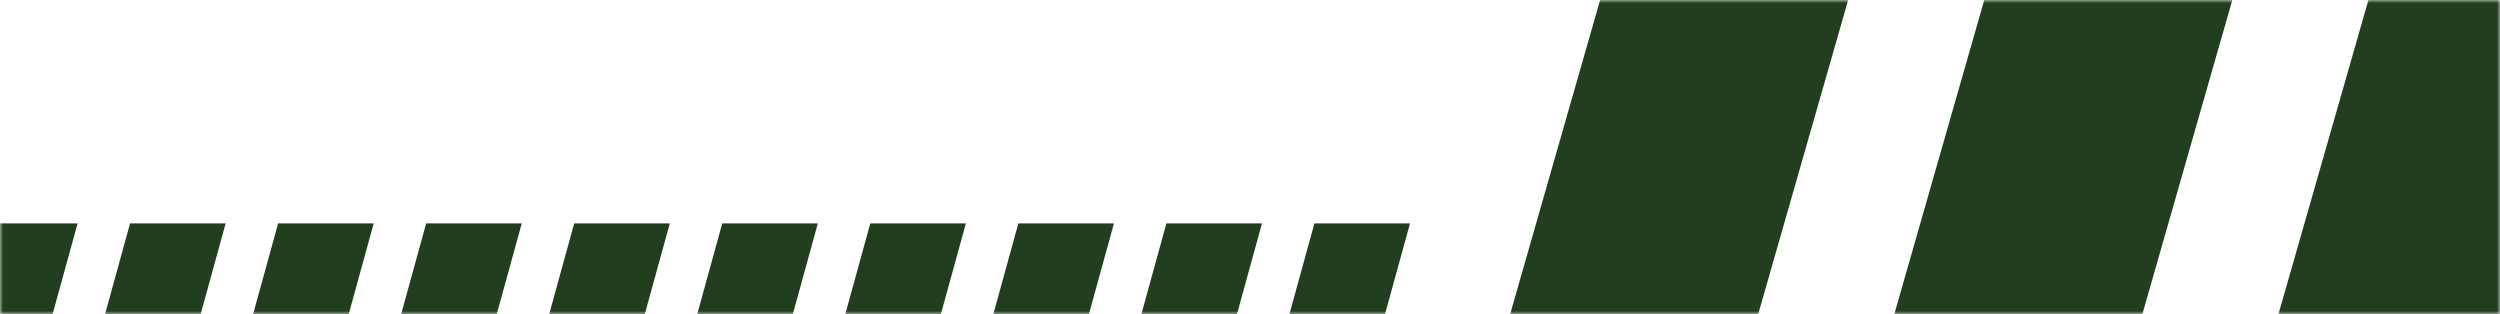 <?xml version="1.0" encoding="UTF-8"?>
<svg width="414px" height="52px" viewBox="0 0 414 52" version="1.1" xmlns="http://www.w3.org/2000/svg" xmlns:xlink="http://www.w3.org/1999/xlink">
    <!-- Generator: Sketch 51.2 (57519) - http://www.bohemiancoding.com/sketch -->
    <title>Group 35</title>
    <desc>Created with Sketch.</desc>
    <defs>
        <rect id="path-1" x="0" y="0" width="414" height="52"></rect>
    </defs>
    <g id="Page-1" stroke="none" stroke-width="1" fill="none" fill-rule="evenodd">
        <g id="Group-35">
            <mask id="mask-2" fill="white">
                <use xlink:href="#path-1"></use>
            </mask>
            <g id="Mask"></g>
            <g mask="url(#mask-2)" fill="#213E1F">
                <g transform="translate(-309, 0)">
                    <path d="M526.667,37 L490.921,166.705 L506.751,166.705 L542.497,37 L526.667,37 Z M502.153,37 L466.405,166.705 L482.235,166.705 L517.981,37 L502.153,37 Z M477.637,37 L441.891,166.705 L457.719,166.705 L493.467,37 L477.637,37 Z M453.119,37 L417.375,166.705 L433.205,166.705 L468.949,37 L453.119,37 Z M428.603,37 L392.857,166.705 L408.687,166.705 L444.433,37 L428.603,37 Z M404.087,37 L368.341,166.705 L384.171,166.705 L419.917,37 L404.087,37 Z M379.571,37 L343.825,166.705 L359.655,166.705 L395.401,37 L379.571,37 Z M355.055,37 L319.309,166.705 L335.139,166.705 L370.885,37 L355.055,37 Z M330.537,37 L294.793,166.705 L310.623,166.705 L346.367,37 L330.537,37 Z M306.021,37 L270.274,166.705 L286.105,166.705 L321.851,37 L306.021,37 Z M281.507,37 L245.761,166.705 L261.591,166.705 L297.337,37 L281.507,37 Z M256.991,37 L221.245,166.705 L237.075,166.705 L272.821,37 L256.991,37 Z M232.472,37 L196.729,166.705 L212.559,166.705 L248.305,37 L232.472,37 Z M207.956,37 L172.21,166.705 L188.041,166.705 L223.787,37 L207.956,37 Z M183.44,37 L147.694,166.705 L163.525,166.705 L199.271,37 L183.44,37 Z M158.328,37 L122.582,166.705 L138.41,166.705 L174.156,37 L158.328,37 Z M133.812,37 L98.066,166.705 L113.897,166.705 L149.643,37 L133.812,37 Z M109.296,37 L73.55,166.705 L89.381,166.705 L125.127,37 L109.296,37 Z M84.778,37 L49.034,166.705 L64.864,166.705 L100.608,37 L84.778,37 Z M60.262,37 L24.516,166.705 L40.346,166.705 L76.092,37 L60.262,37 Z M35.746,37 L0,166.705 L15.83,166.705 L51.576,37 L35.746,37 Z" id="Fill-1"></path>
                    <path d="M701.211,0 L655.233,160.554 L696.311,160.554 L742.288,0 L701.211,0 Z M637.595,0 L591.617,160.554 L632.694,160.554 L678.672,0 L637.595,0 Z M573.978,0 L528,160.554 L569.077,160.554 L615.056,0 L573.978,0 Z" id="Fill-3"></path>
                </g>
            </g>
        </g>
    </g>
</svg>